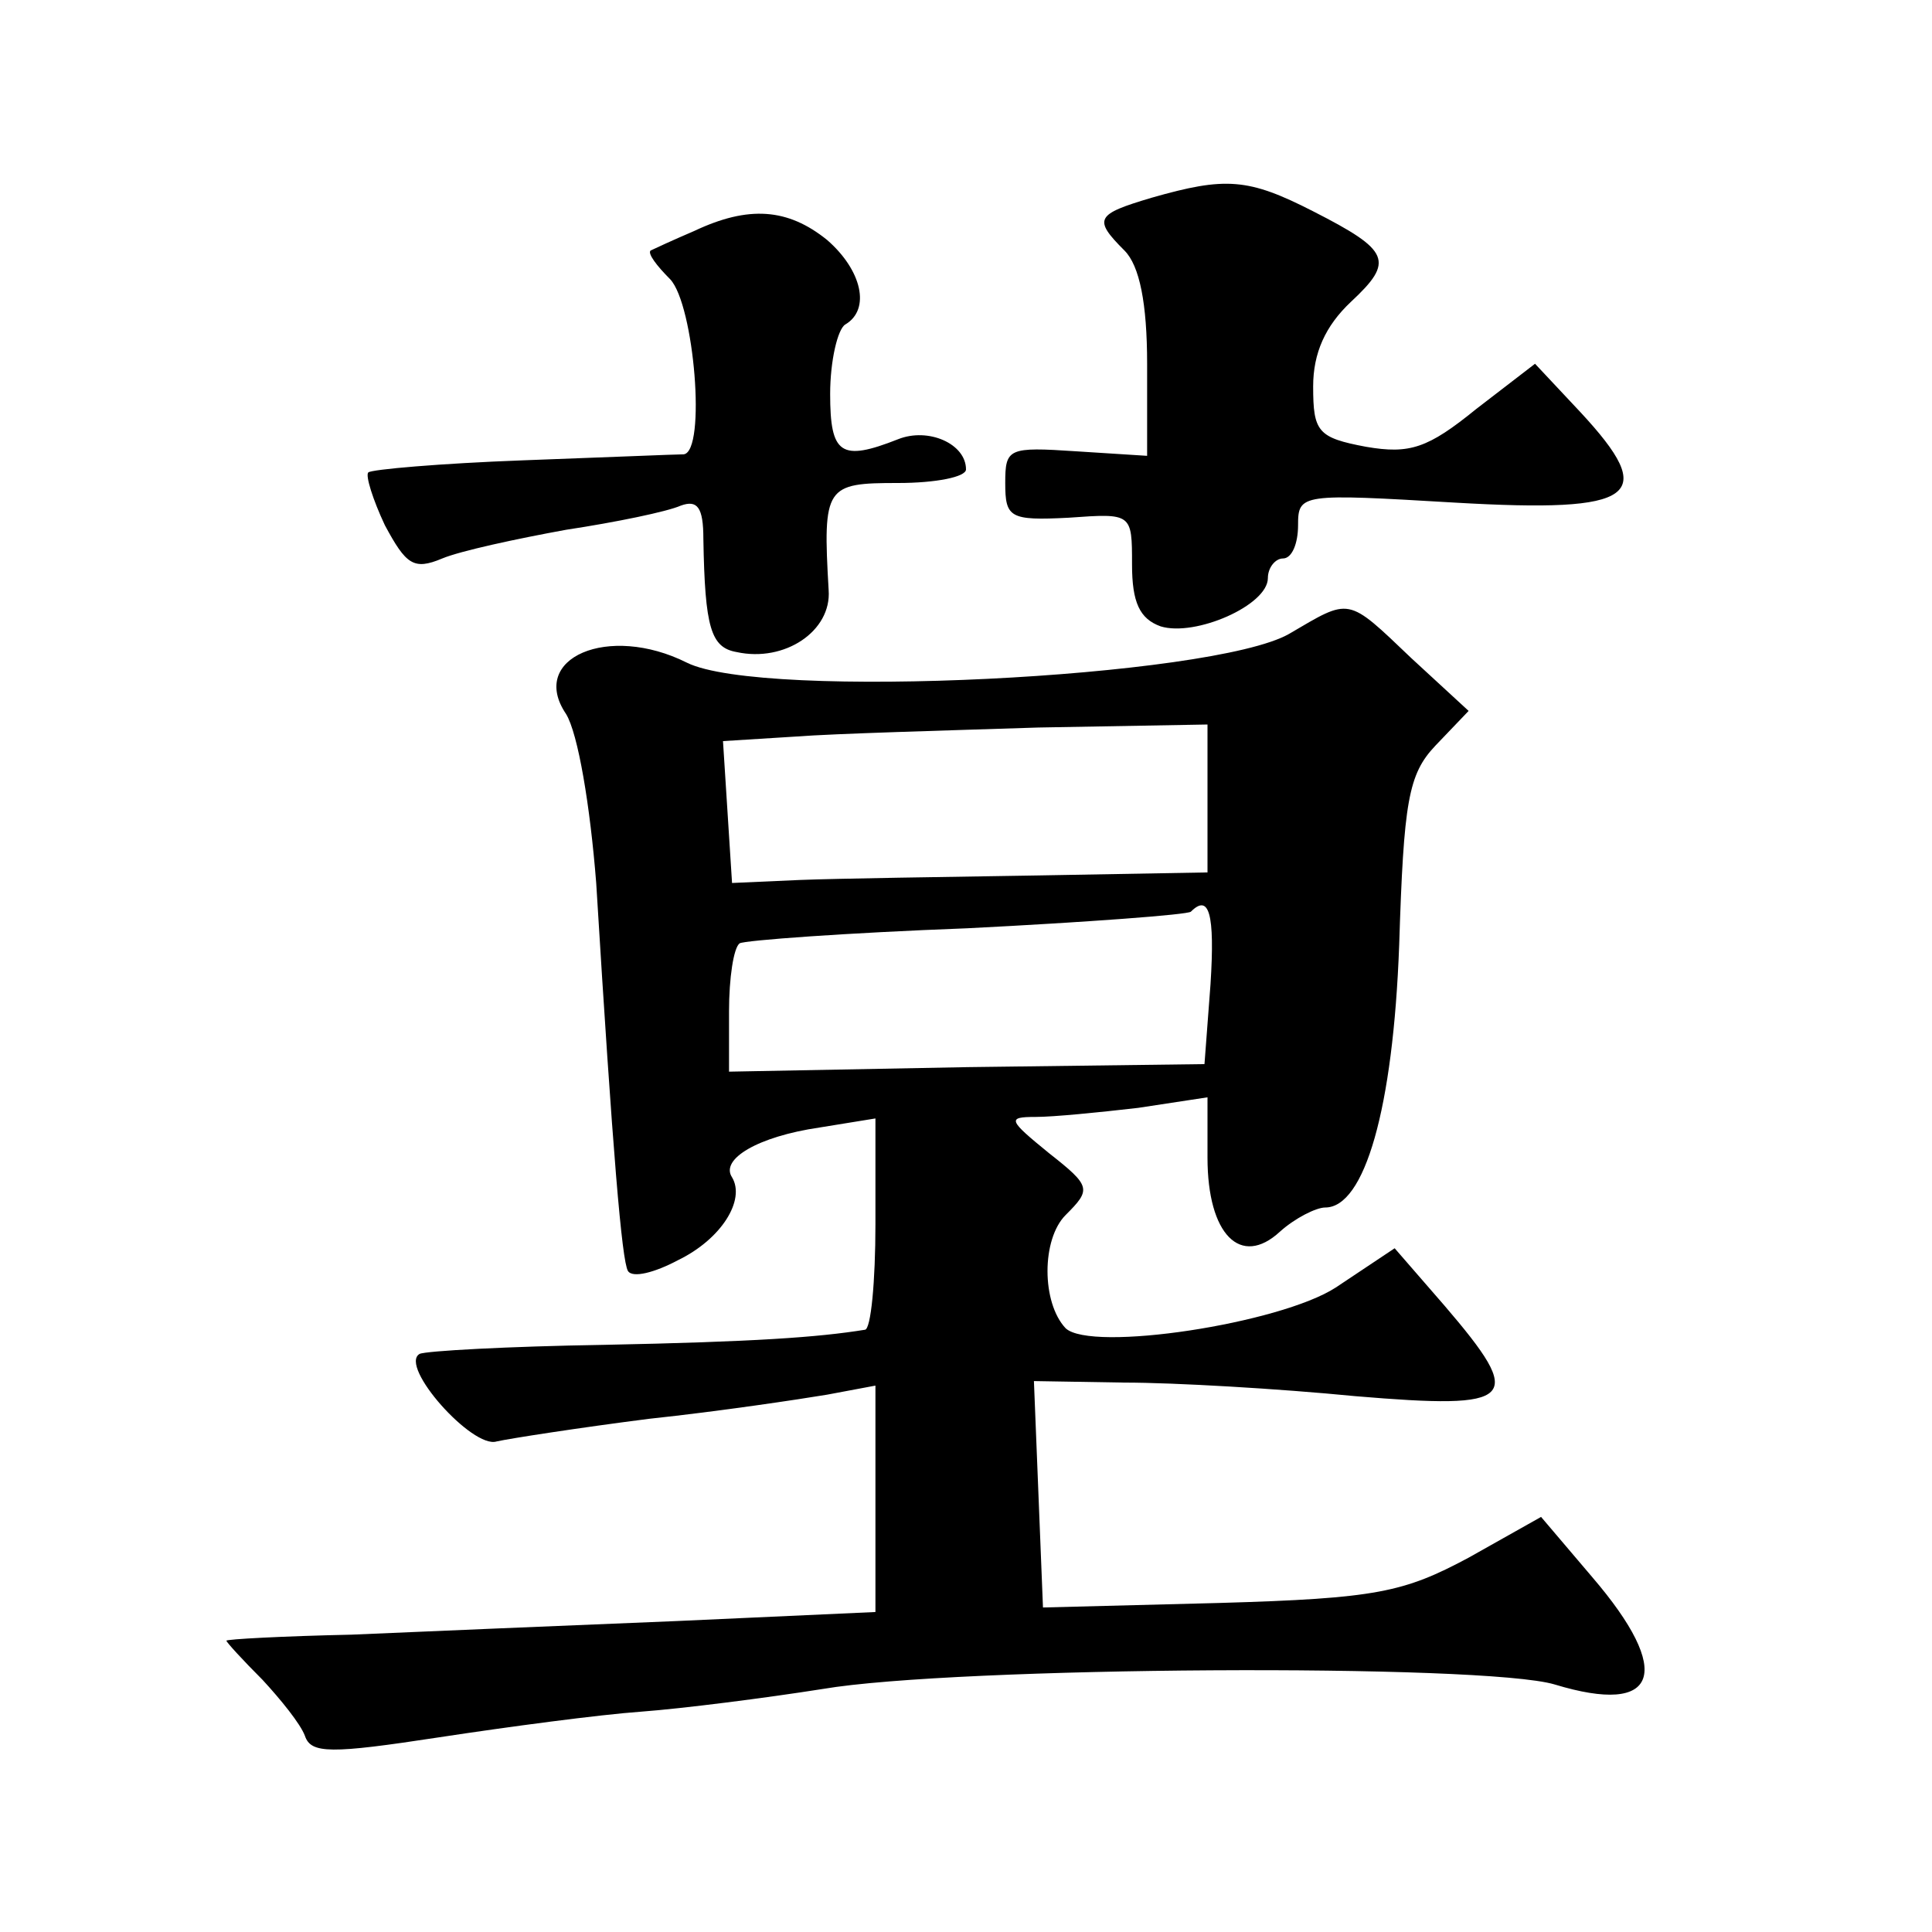 <?xml version="1.0" standalone="no"?>
<!DOCTYPE svg PUBLIC "-//W3C//DTD SVG 20010904//EN"
 "http://www.w3.org/TR/2001/REC-SVG-20010904/DTD/svg10.dtd">
<svg version="1.0" xmlns="http://www.w3.org/2000/svg"
 width="128pt" height="128pt" viewBox="0 0 128 128"
 preserveAspectRatio="xMidYMid meet">
<g transform="translate(0,128) scale(0.1,-0.1)"
fill="#0" stroke="none">
<path d="M763 1149 c-37 -11 -39 -14 -18 -35 10 -10 15 -35 15 -75 l0 -61 -47 3
c-45 3 -47 2 -47 -21 0 -23 3 -25 42 -23 42 3 42 3 42 -31 0 -25 5 -36 19 -41 23
-7 71 14 71 32 0 7 5 13 10 13 6 0 10 10 10 22 0 21 2 21 104 15 121 -7 135 4 83
60 l-30 32 -39 -30 c-32 -26 -44 -30 -73 -25 -32 6 -35 10 -35 40 0 22 8 40 25
56 29 27 26 34 -25 60 -43 22 -58 23 -107 9z M460 1127 c-14 -6 -27 -12 -29 -13
-2 -2 4 -10 13 -19 16 -17 24 -114 9 -116 -5 0 -52 -2 -107 -4 -54 -2 -100 -6 -102
-8 -2 -2 3 -18 11 -35 14 -26 19 -30 38 -22 12 5 49 13 82 19 33 5 67 12 76 16
11 4 15 -1 15 -22 1 -59 5 -72 22 -75 32 -7 63 14 61 41 -4 69 -2 71 46 71 25 0
45 4 45 9 0 17 -25 28 -45 20 -38 -15 -45 -10 -45 30 0 22 5 43 10 46 17 10 11
36 -12 56 -26 21 -52 23 -88 6z M854 860 c-51 -29 -349 -44 -399 -19 -52 26 -105
3 -80 -34 8 -13 16 -61 20 -112 11 -180 17 -250 21 -257 3 -5 18 -1 33 7 29 14
45 40 36 55 -8 12 17 27 58 33 l37 6 0 -70 c0 -38 -3 -70 -7 -70 -31 -5 -73 -8
-173 -10 -63 -1 -118 -4 -122 -6 -14 -8 35 -63 51 -58 9 2 54 9 101 15 47 5 100
13 118 16 l32 6 0 -75 0 -75 -132 -6 c-73 -3 -170 -7 -215 -9 -46 -1 -83 -3 -83
-4 0 -1 11 -13 24 -26 12 -13 25 -29 28 -37 4 -12 17 -12 89 -1 46 7 106 15 134
17 27 2 82 9 120 15 88 15 438 17 485 3 69 -21 79 8 25 71 l-34 40 -48 -27 c-43
-23 -61 -27 -165 -30 l-117 -3 -3 75 -3 75 60 -1 c33 0 102 -4 153 -9 107 -9 113
-3 59 60 l-33 38 -39 -26 c-37 -24 -162 -43 -179 -27 -16 17 -16 59 0 75 17 17
17 19 -11 41 -27 22 -28 24 -9 24 12 0 42 3 68 6 l46 7 0 -40 c0 -51 22 -73 48
-49 10 9 24 16 30 16 26 0 45 65 49 174 3 95 6 113 24 132 l22 23 -38 35 c-43 41
-40 40 -81 16z m-54 -109 l0 -49 -112 -2 c-62 -1 -133 -2 -158 -3 l-45 -2 -3 47
-3 47 48 3 c26 2 99 4 161 6 l112 2 0 -49z m2 -123 l-4 -53 -157 -2 -158 -3 0 40
c0 22 3 42 7 45 3 2 71 7 151 10 79 4 146 9 148 11 12 12 16 -1 13 -48z"/>
</g>
</svg>
